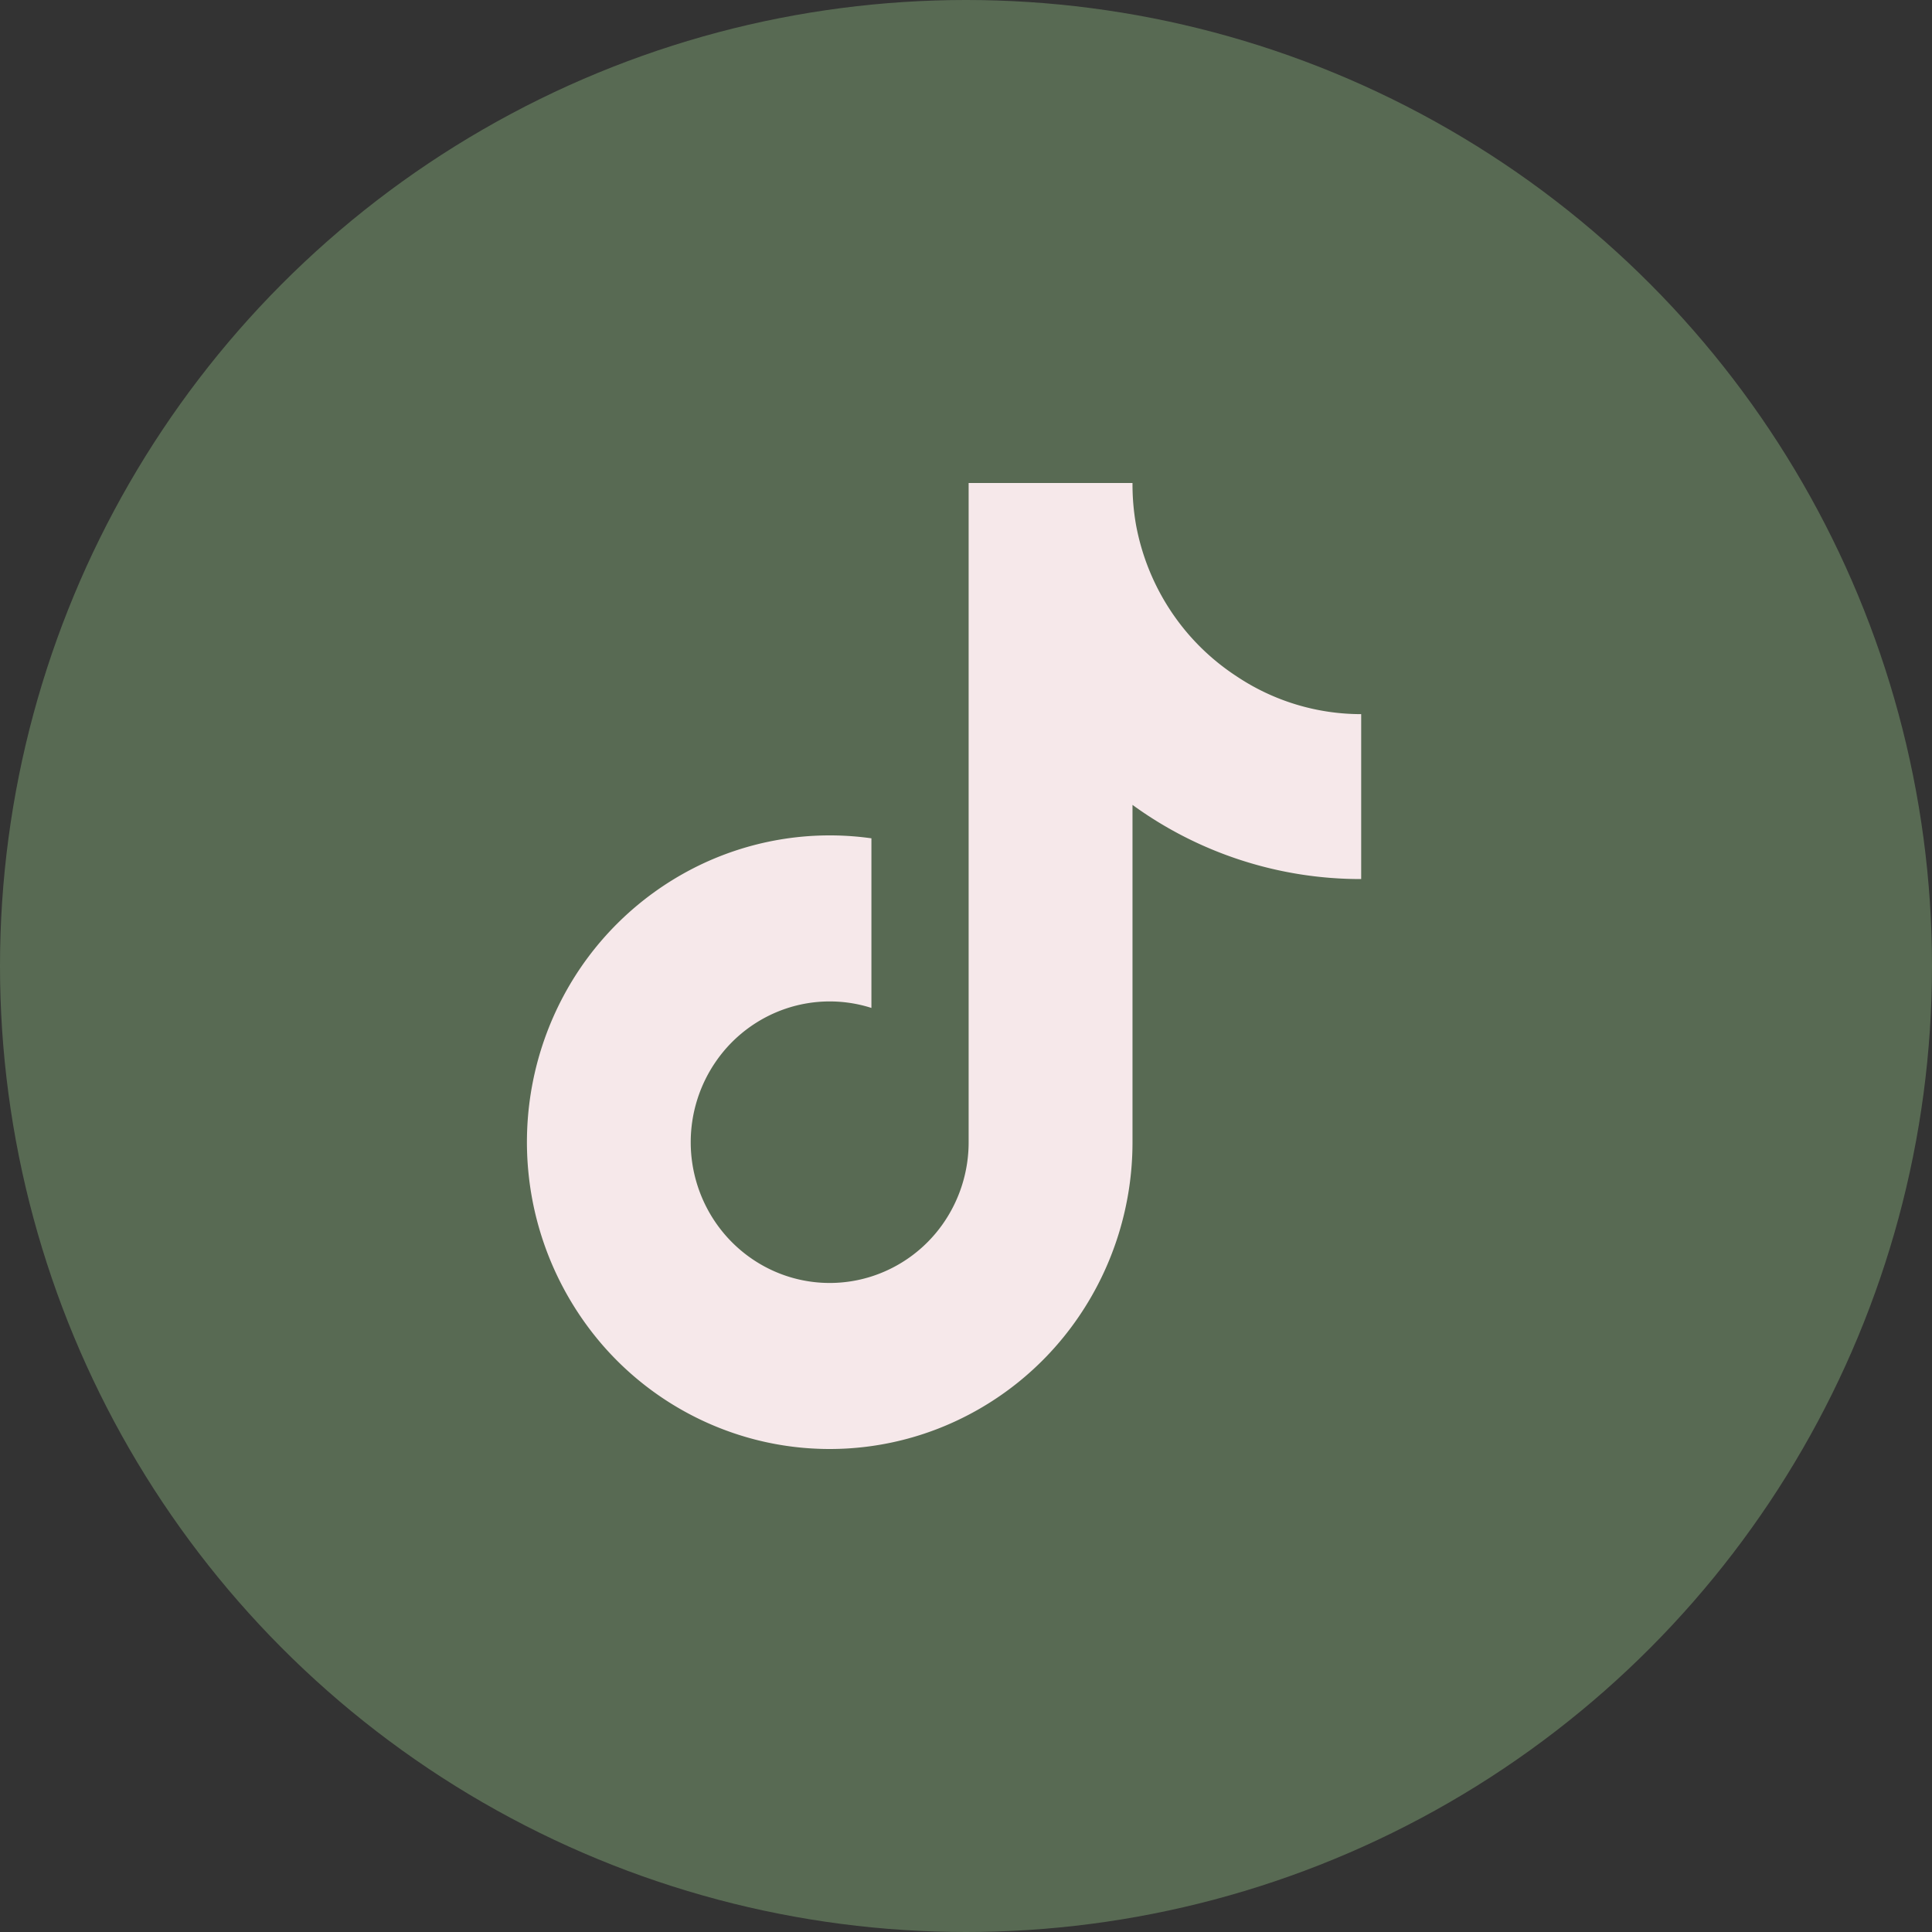 <svg width="44" height="44" fill="none" xmlns="http://www.w3.org/2000/svg"><rect width="100%" height="100%" fill="#333333" stroke="none"/><circle cx="22" cy="22" r="22" fill="#586A53"/><path d="M31 20.02a8.83 8.83 0 0 1-5.208-1.689v7.684c0 1.423-.43 2.812-1.23 3.98a6.91 6.91 0 0 1-3.25 2.562 6.81 6.81 0 0 1-4.111.229 6.883 6.883 0 0 1-3.507-2.186 7.066 7.066 0 0 1-.862-7.915 6.938 6.938 0 0 1 2.953-2.908 6.818 6.818 0 0 1 4.061-.685v3.863a3.124 3.124 0 0 0-1.952.017 3.167 3.167 0 0 0-1.57 1.174 3.235 3.235 0 0 0 .02 3.762c.395.545.949.95 1.584 1.157a3.125 3.125 0 0 0 1.951-.005 3.167 3.167 0 0 0 1.578-1.164 3.235 3.235 0 0 0 .603-1.881V11h3.732c-.002.32.025.64.08.954.13.702.4 1.37.793 1.962a5.215 5.215 0 0 0 1.494 1.484 5.1 5.1 0 0 0 2.841.864v3.756Z" fill="#F6E8EA"/></svg>